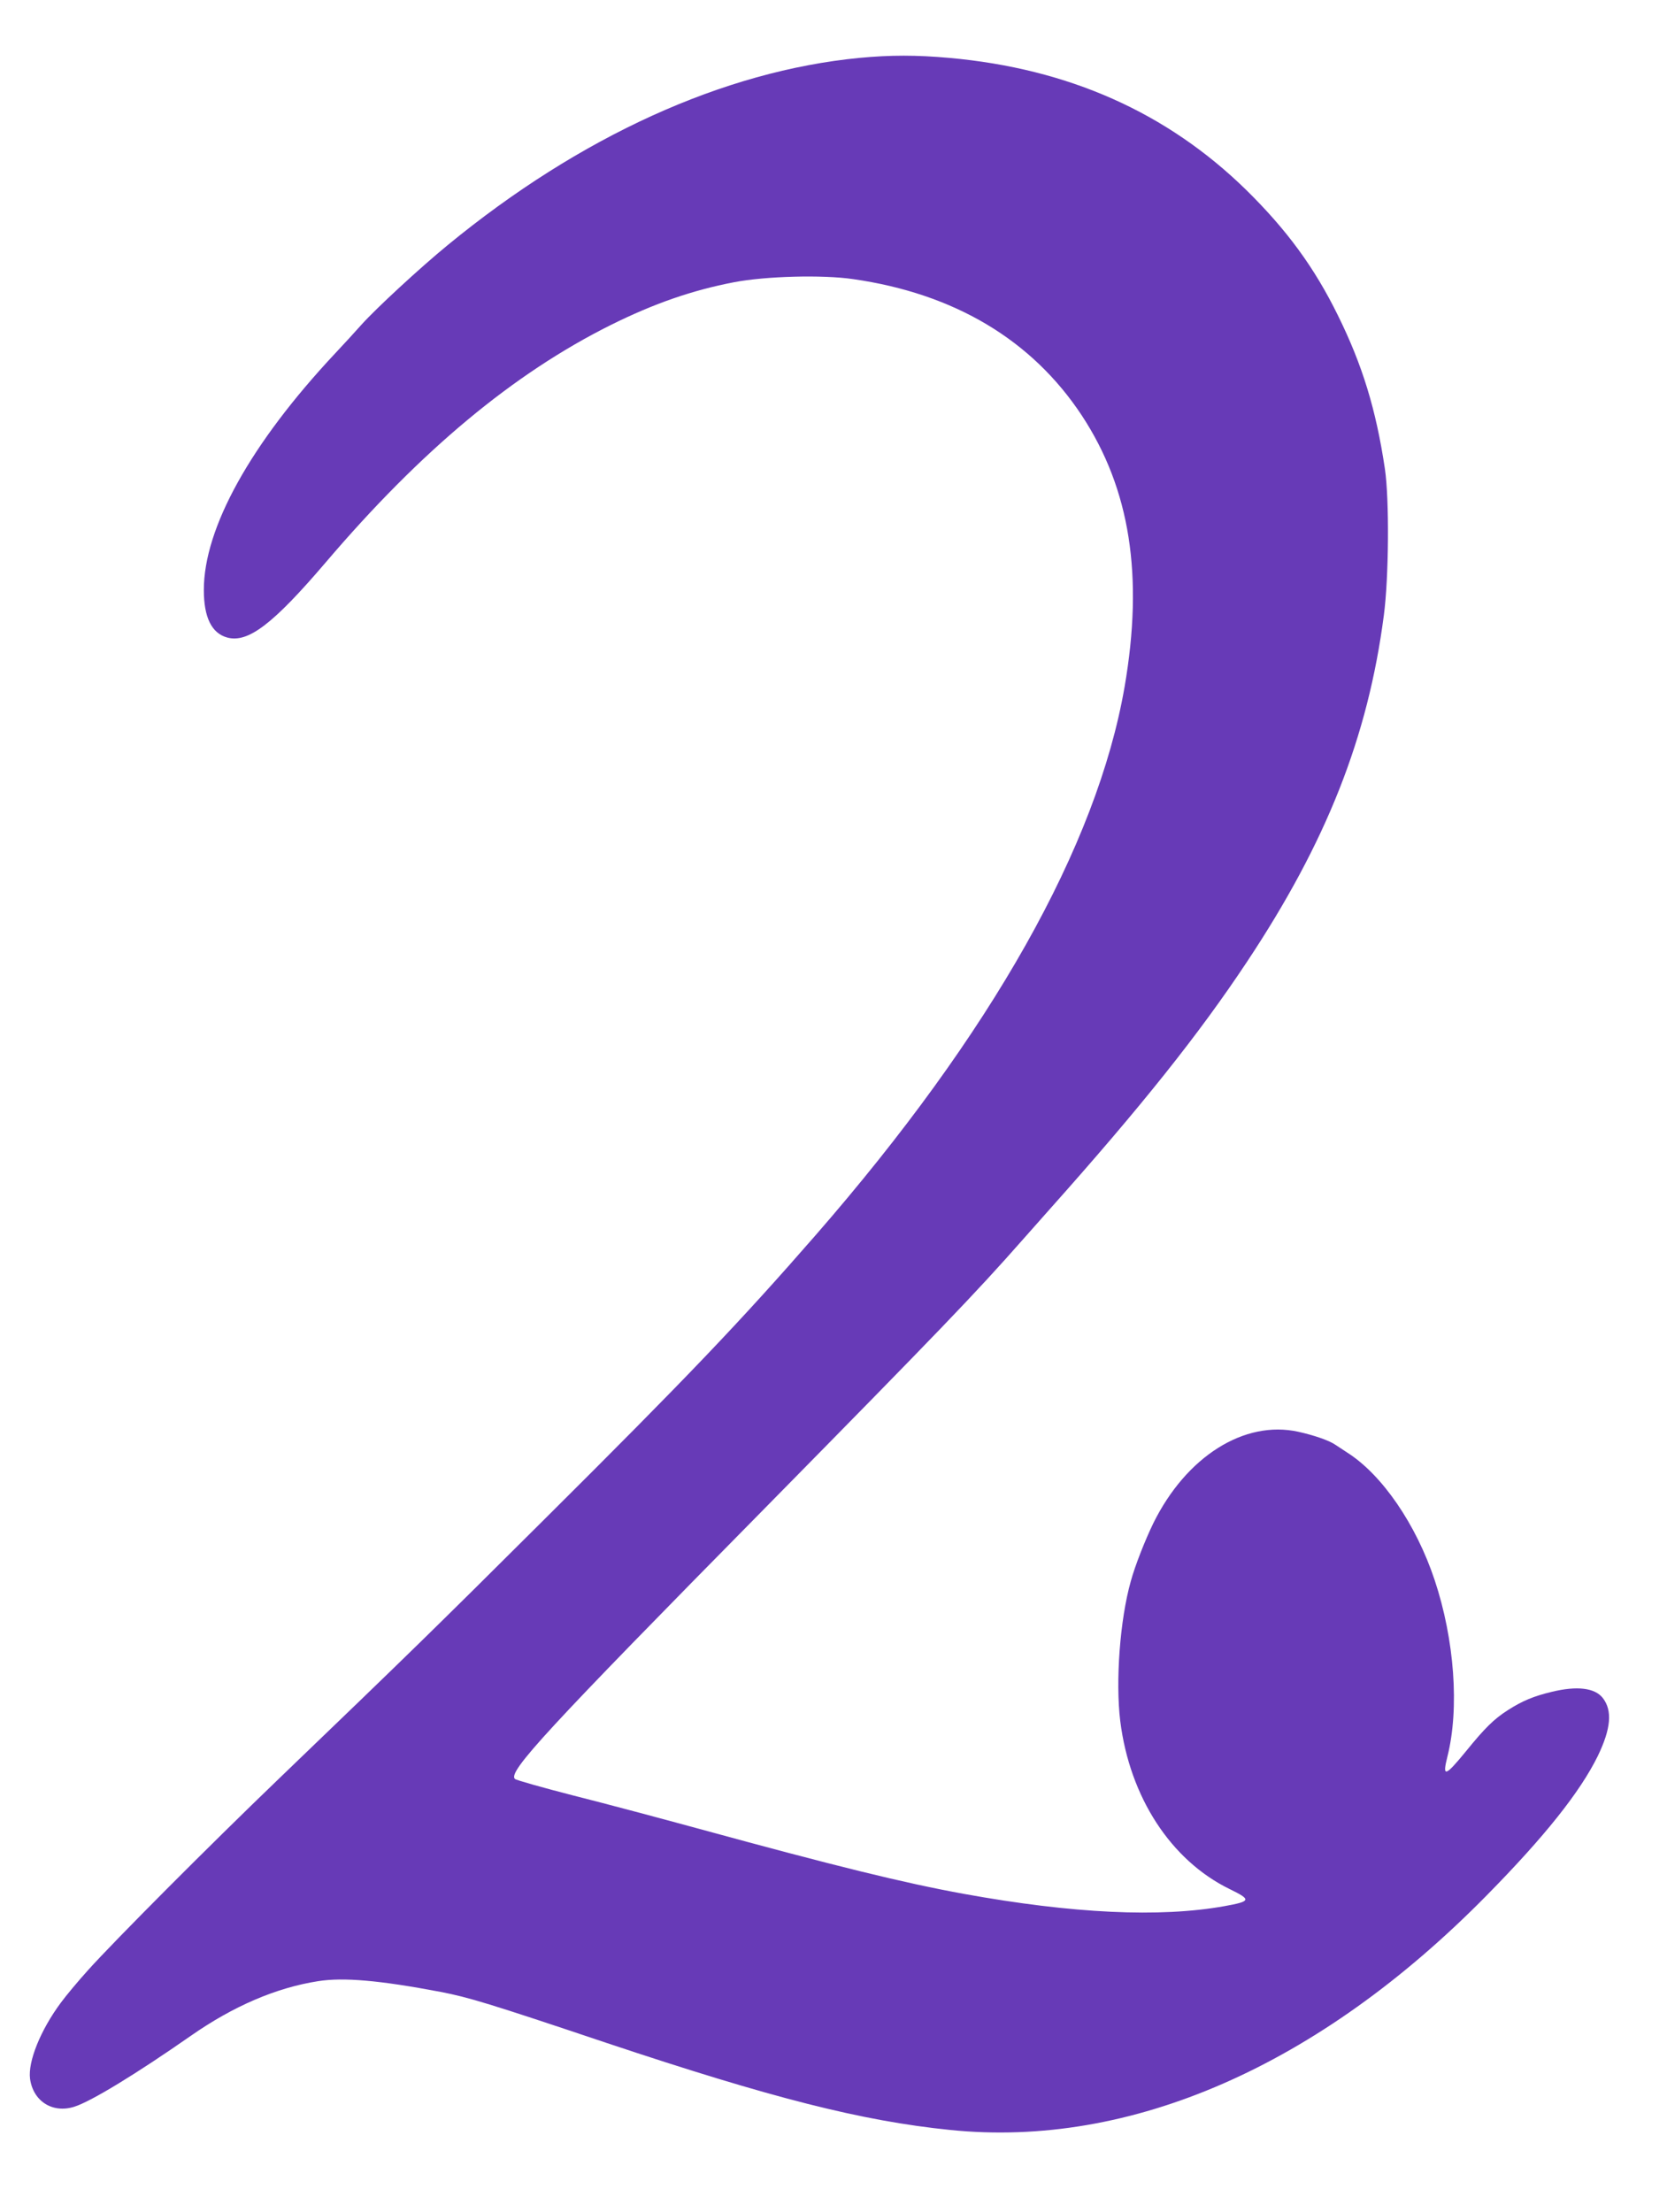 <?xml version="1.0" standalone="no"?>
<!DOCTYPE svg PUBLIC "-//W3C//DTD SVG 20010904//EN"
 "http://www.w3.org/TR/2001/REC-SVG-20010904/DTD/svg10.dtd">
<svg version="1.0" xmlns="http://www.w3.org/2000/svg"
 width="965pt" height="1280pt" viewBox="0 0 965 1280"
 preserveAspectRatio="xMidYMid meet">
<g transform="translate(0,1280) scale(0.1,-0.1)"
fill="#673ab7" stroke="none">
<path d="M4975 12465 c-786 -76 -1617 -454 -2383 -1083 -160 -131 -412 -364
-497 -458 -38 -43 -108 -119 -155 -169 -489 -522 -760 -1010 -760 -1369 0
-158 45 -250 135 -275 121 -33 265 77 570 434 552 648 1086 1093 1652 1375
248 123 468 200 713 247 183 35 510 44 688 18 587 -84 1036 -352 1325 -790
279 -425 358 -926 247 -1570 -160 -921 -771 -2005 -1789 -3173 -436 -500 -739
-818 -1578 -1652 -635 -632 -763 -757 -1528 -1492 -402 -386 -954 -940 -1105
-1108 -57 -63 -128 -148 -158 -189 -118 -159 -191 -341 -178 -440 18 -130 130
-201 255 -162 97 30 359 190 676 411 245 171 493 278 737 316 146 23 354 5
708 -62 164 -32 275 -65 960 -295 959 -320 1479 -452 1990 -504 1045 -107
2135 370 3106 1357 337 342 541 599 643 806 77 159 86 264 29 337 -46 58 -148
71 -296 35 -104 -25 -169 -52 -252 -105 -83 -53 -134 -104 -243 -238 -122
-149 -139 -154 -108 -31 70 278 41 676 -74 1021 -107 322 -304 609 -505 737
-25 16 -56 37 -70 46 -36 25 -124 55 -214 75 -313 69 -649 -143 -840 -530 -47
-97 -106 -246 -130 -335 -63 -223 -89 -579 -61 -809 55 -440 293 -806 633
-972 127 -62 125 -71 -30 -99 -373 -67 -879 -43 -1508 71 -351 64 -741 160
-1535 377 -220 60 -546 147 -725 192 -179 46 -331 89 -339 96 -43 40 178 280
1449 1569 1010 1026 1216 1240 1490 1551 30 34 100 113 156 176 530 594 865
1014 1143 1433 459 691 700 1299 792 2005 29 219 32 673 6 847 -51 343 -131
603 -272 888 -136 277 -296 495 -531 726 -458 448 -1028 702 -1719 764 -189
17 -341 17 -520 0z"/>
</g>
</svg>
